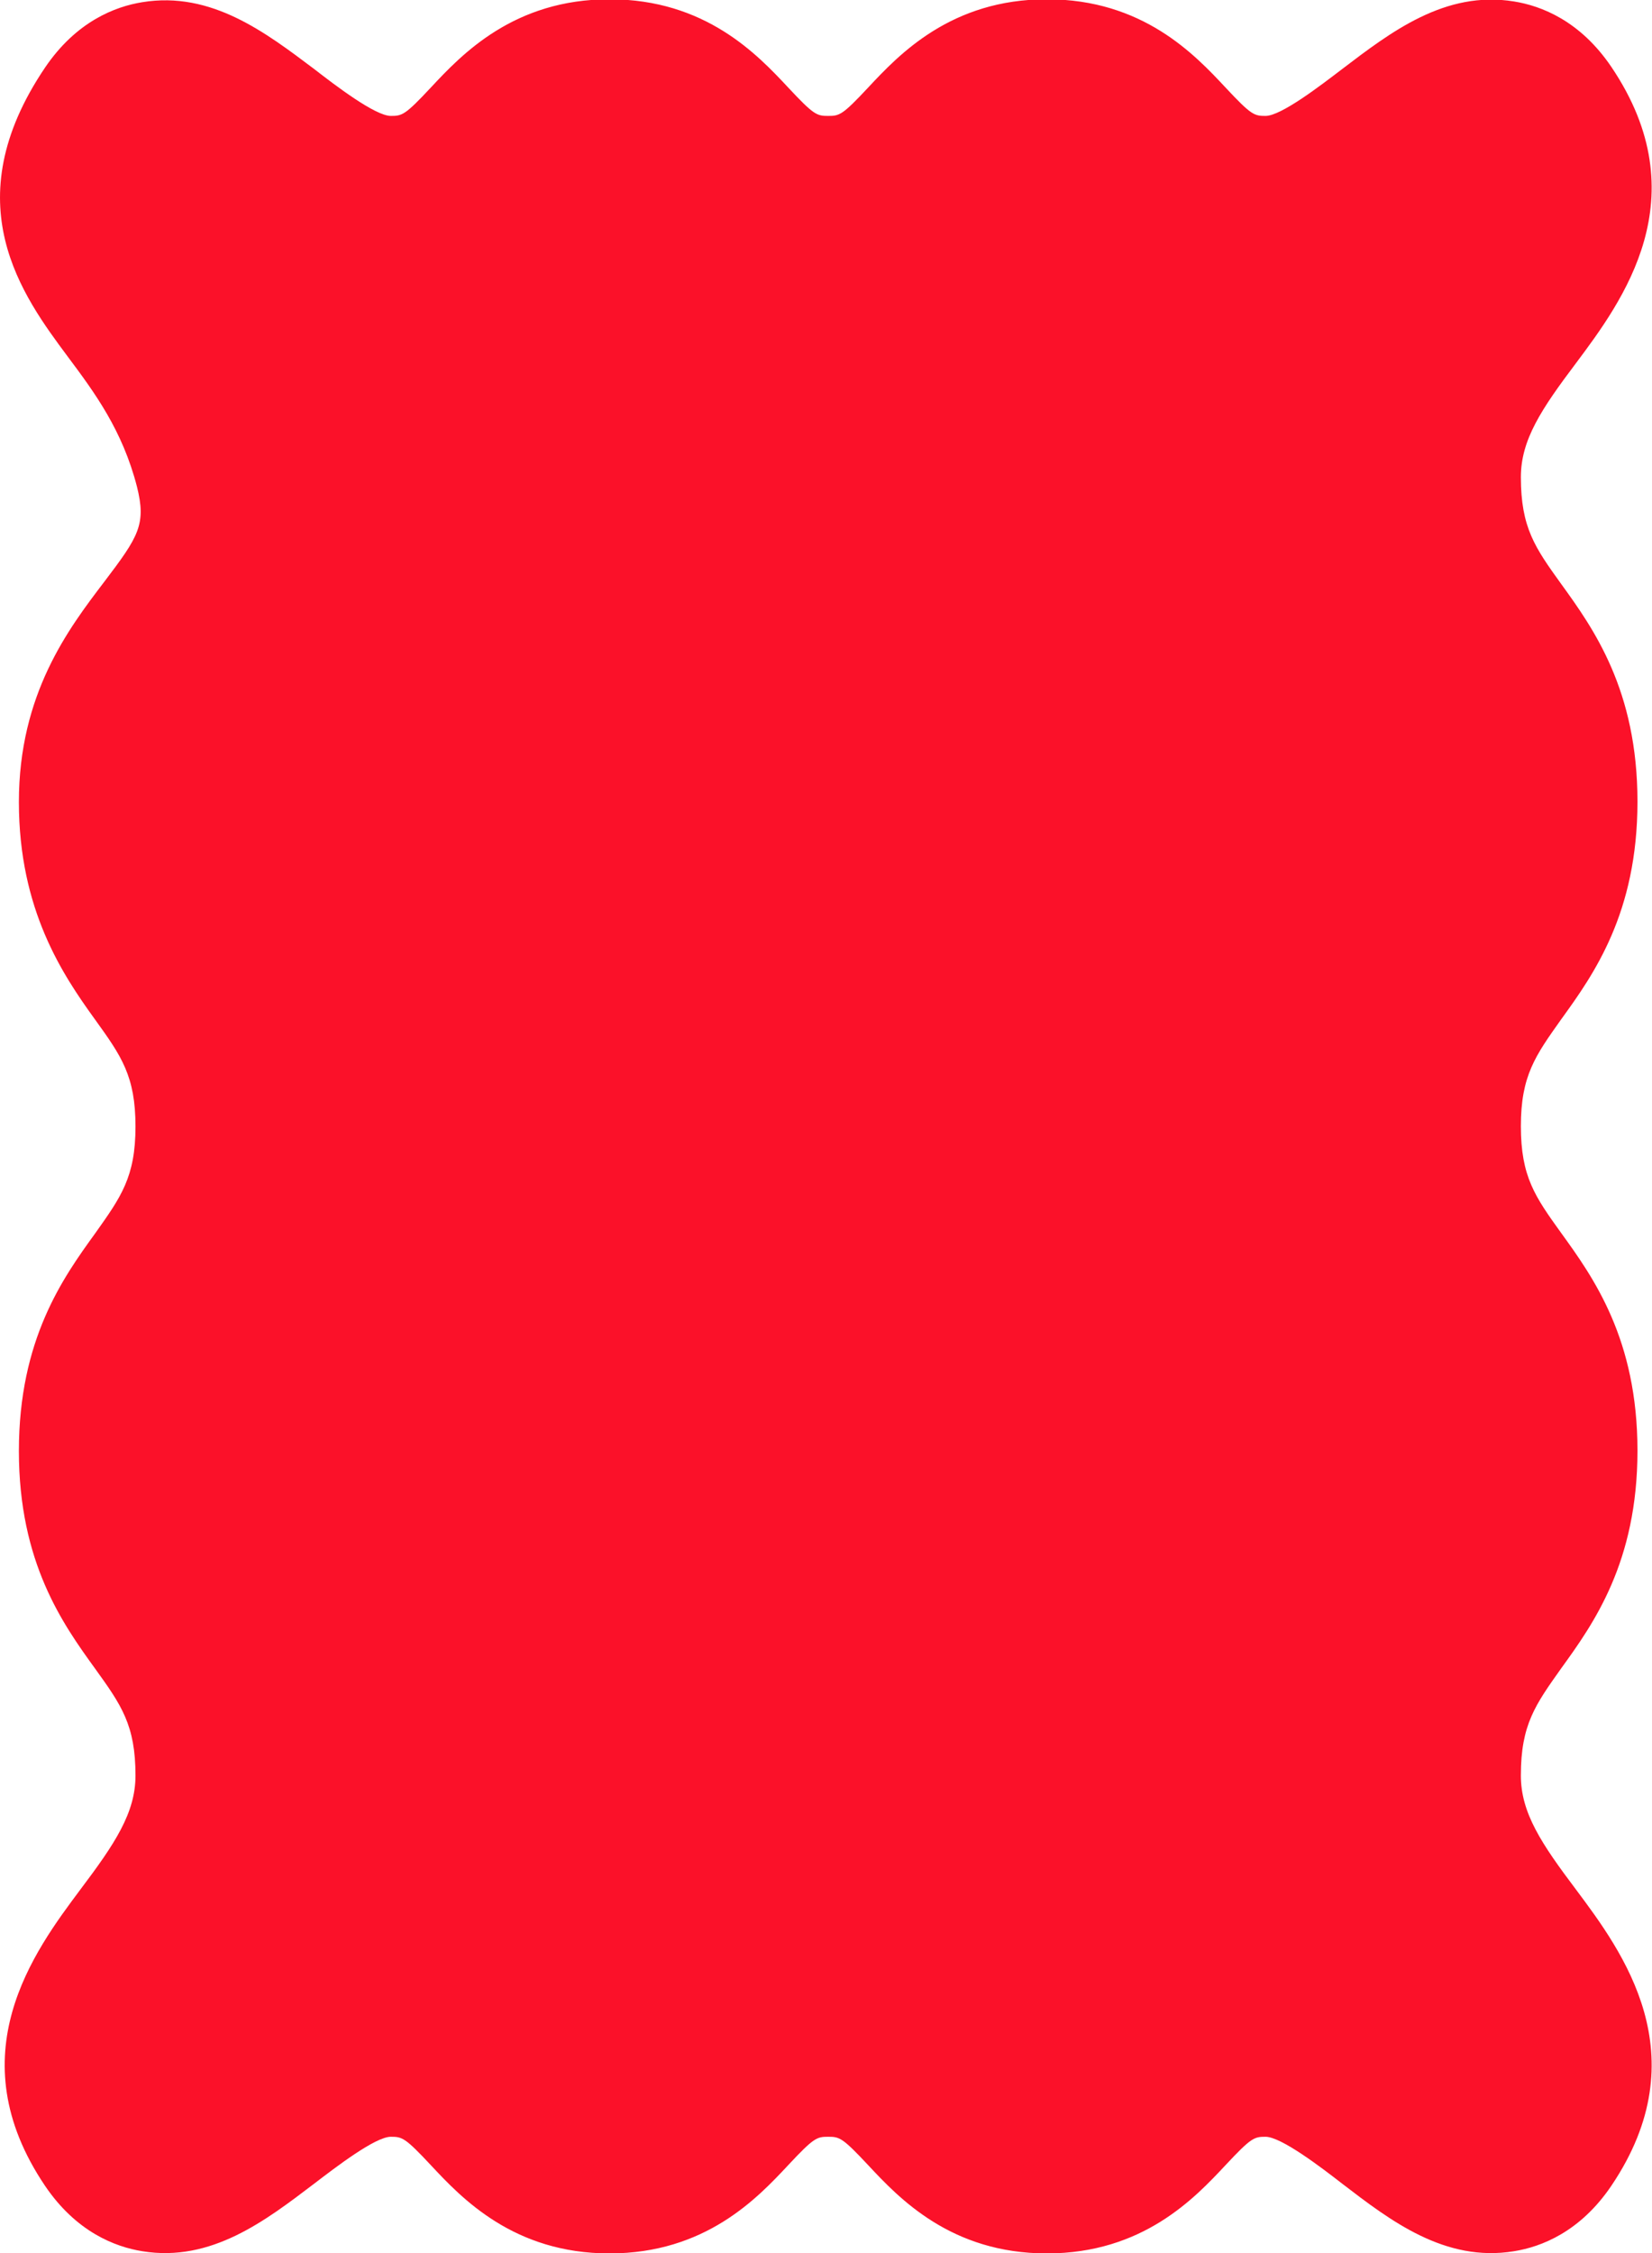 <?xml version="1.0" encoding="UTF-8"?>
<svg id="Calque_2" data-name="Calque 2" xmlns="http://www.w3.org/2000/svg" viewBox="0 0 45.48 62">
  <defs>
    <style>
      .cls-1 {
        fill: #fb1129;
      }
    </style>
  </defs>
  <g id="Calque_1-2" data-name="Calque 1">
    <path class="cls-1" d="M41.87,48.85c0-1.39.4-1.94,1.11-2.94.89-1.23,2.1-2.92,2.1-5.99s-1.21-4.76-2.1-5.99c-.72-1-1.11-1.55-1.11-2.94s.4-1.94,1.11-2.94c.89-1.23,2.1-2.92,2.1-5.99s-1.21-4.76-2.1-5.99c-.72-1-1.11-1.55-1.11-2.94,0-1.03.57-1.88,1.52-3.14,1.27-1.7,3.4-4.55.97-8.15-.86-1.27-1.93-1.68-2.68-1.8-1.9-.31-3.4.85-4.73,1.86-.59.45-1.68,1.29-2.11,1.29-.31,0-.39-.02-1.1-.78-.85-.91-2.28-2.43-4.92-2.43s-4.07,1.52-4.92,2.43c-.71.76-.79.78-1.1.78s-.39-.02-1.1-.78c-.85-.91-2.28-2.43-4.92-2.43s-4.07,1.52-4.92,2.43c-.71.76-.79.78-1.1.78-.43,0-1.53-.84-2.11-1.29C7.32.9,5.82-.25,3.92.06c-.75.12-1.82.53-2.68,1.8-2.52,3.73-.62,6.28.63,7.96.74.99,1.5,2.02,1.9,3.57.26,1.04.05,1.37-.9,2.62-.99,1.3-2.35,3.09-2.35,6.06s1.21,4.76,2.1,5.99c.72,1,1.11,1.55,1.11,2.94s-.4,1.94-1.11,2.94c-.89,1.23-2.1,2.92-2.1,5.99s1.21,4.76,2.1,5.99c.72,1,1.11,1.55,1.11,2.94,0,1.03-.57,1.88-1.52,3.14-1.27,1.7-3.4,4.55-.97,8.15.86,1.27,1.93,1.68,2.68,1.8,1.9.31,3.4-.85,4.73-1.86.59-.45,1.68-1.29,2.11-1.29.31,0,.39.02,1.1.78.85.91,2.28,2.43,4.92,2.43s4.07-1.52,4.92-2.43c.71-.76.79-.78,1.1-.78s.39.02,1.1.78c.85.91,2.28,2.43,4.92,2.43s4.07-1.52,4.92-2.43c.71-.76.79-.78,1.1-.78.43,0,1.53.84,2.11,1.29,1.33,1.02,2.83,2.17,4.73,1.86.75-.12,1.82-.53,2.68-1.8,2.43-3.6.3-6.45-.97-8.15-.95-1.26-1.52-2.11-1.52-3.14ZM5.57,4.78h0s0,0,0,0c0,0,0,0,0,0Z"/>
  </g>
</svg>